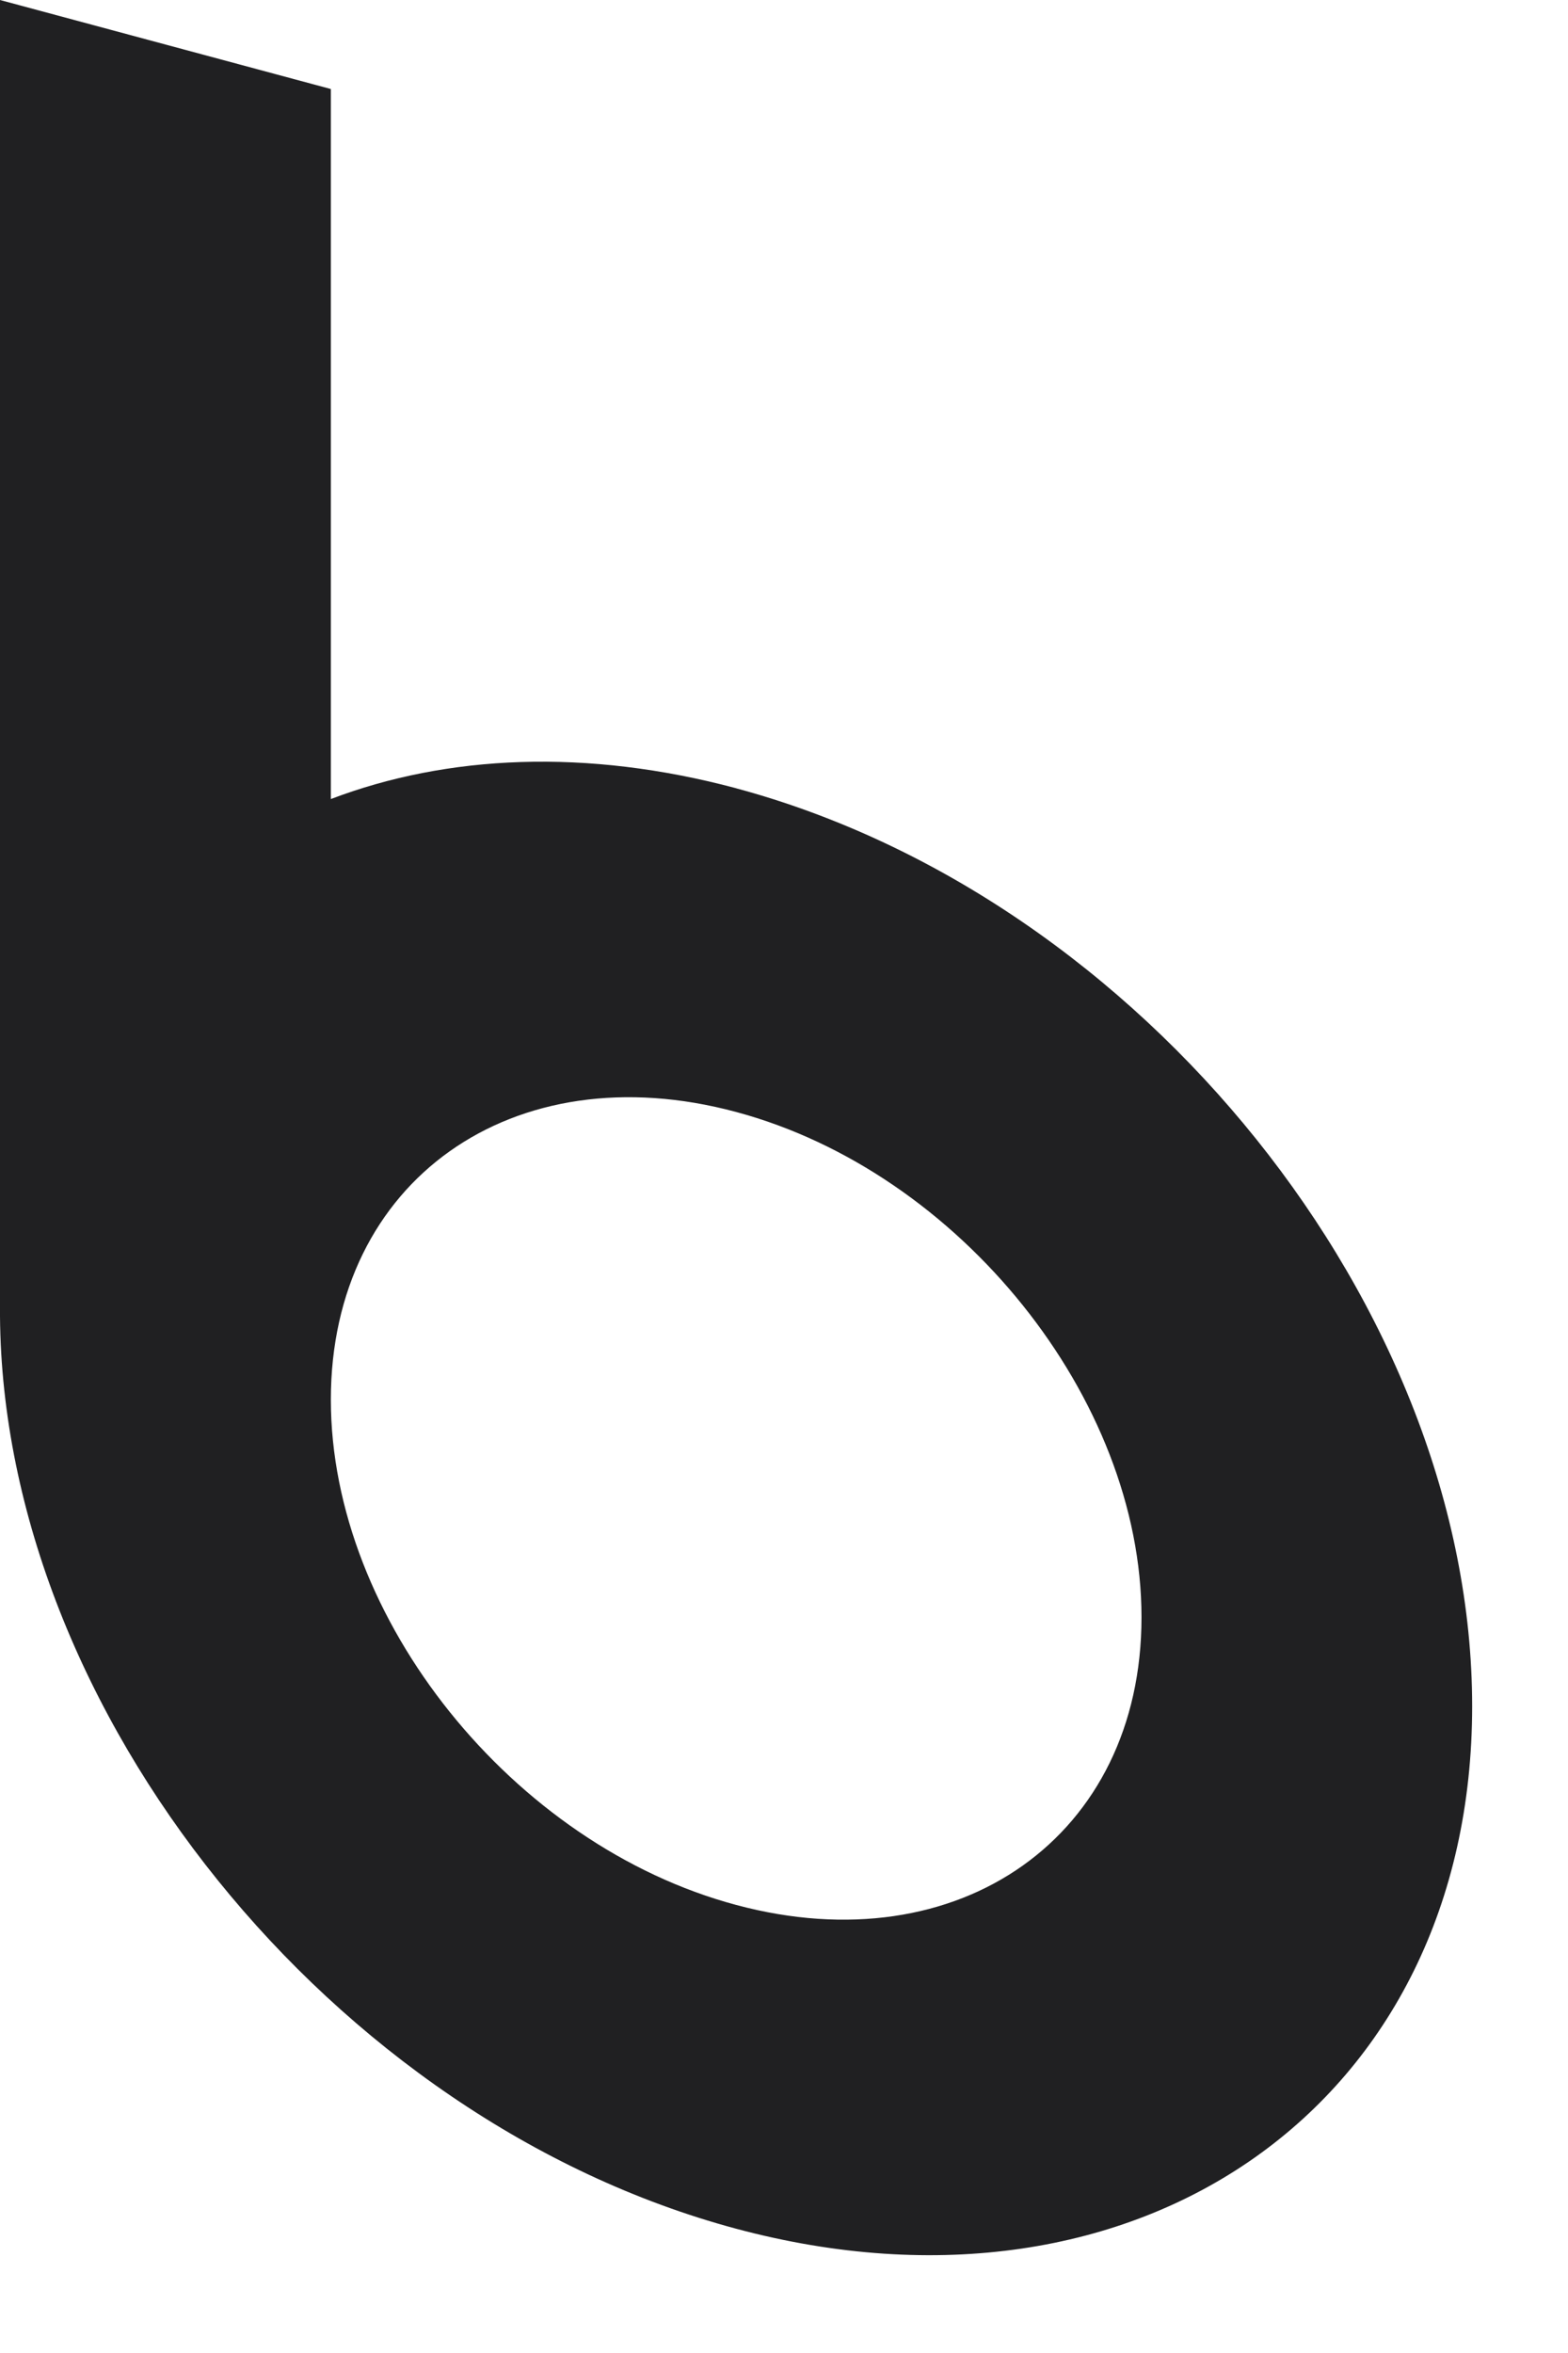 <?xml version="1.0" encoding="utf-8"?>
<svg xmlns="http://www.w3.org/2000/svg" fill="none" height="100%" overflow="visible" preserveAspectRatio="none" style="display: block;" viewBox="0 0 8 12" width="100%">
<path d="M3.756 4.02C2.992 3.816 2.282 3.849 1.688 4.075V0.454L0 0V6.712C0.015 8.729 1.694 10.813 3.755 11.366C5.816 11.919 7.511 10.726 7.511 8.702C7.511 6.676 5.826 4.576 3.755 4.02H3.756ZM3.756 9.715C2.616 9.41 1.688 8.254 1.688 7.138C1.688 6.023 2.616 5.364 3.756 5.671C4.896 5.977 5.824 7.132 5.824 8.248C5.824 9.364 4.896 10.021 3.756 9.715Z" fill="#202022" id="Vector"/>
</svg>